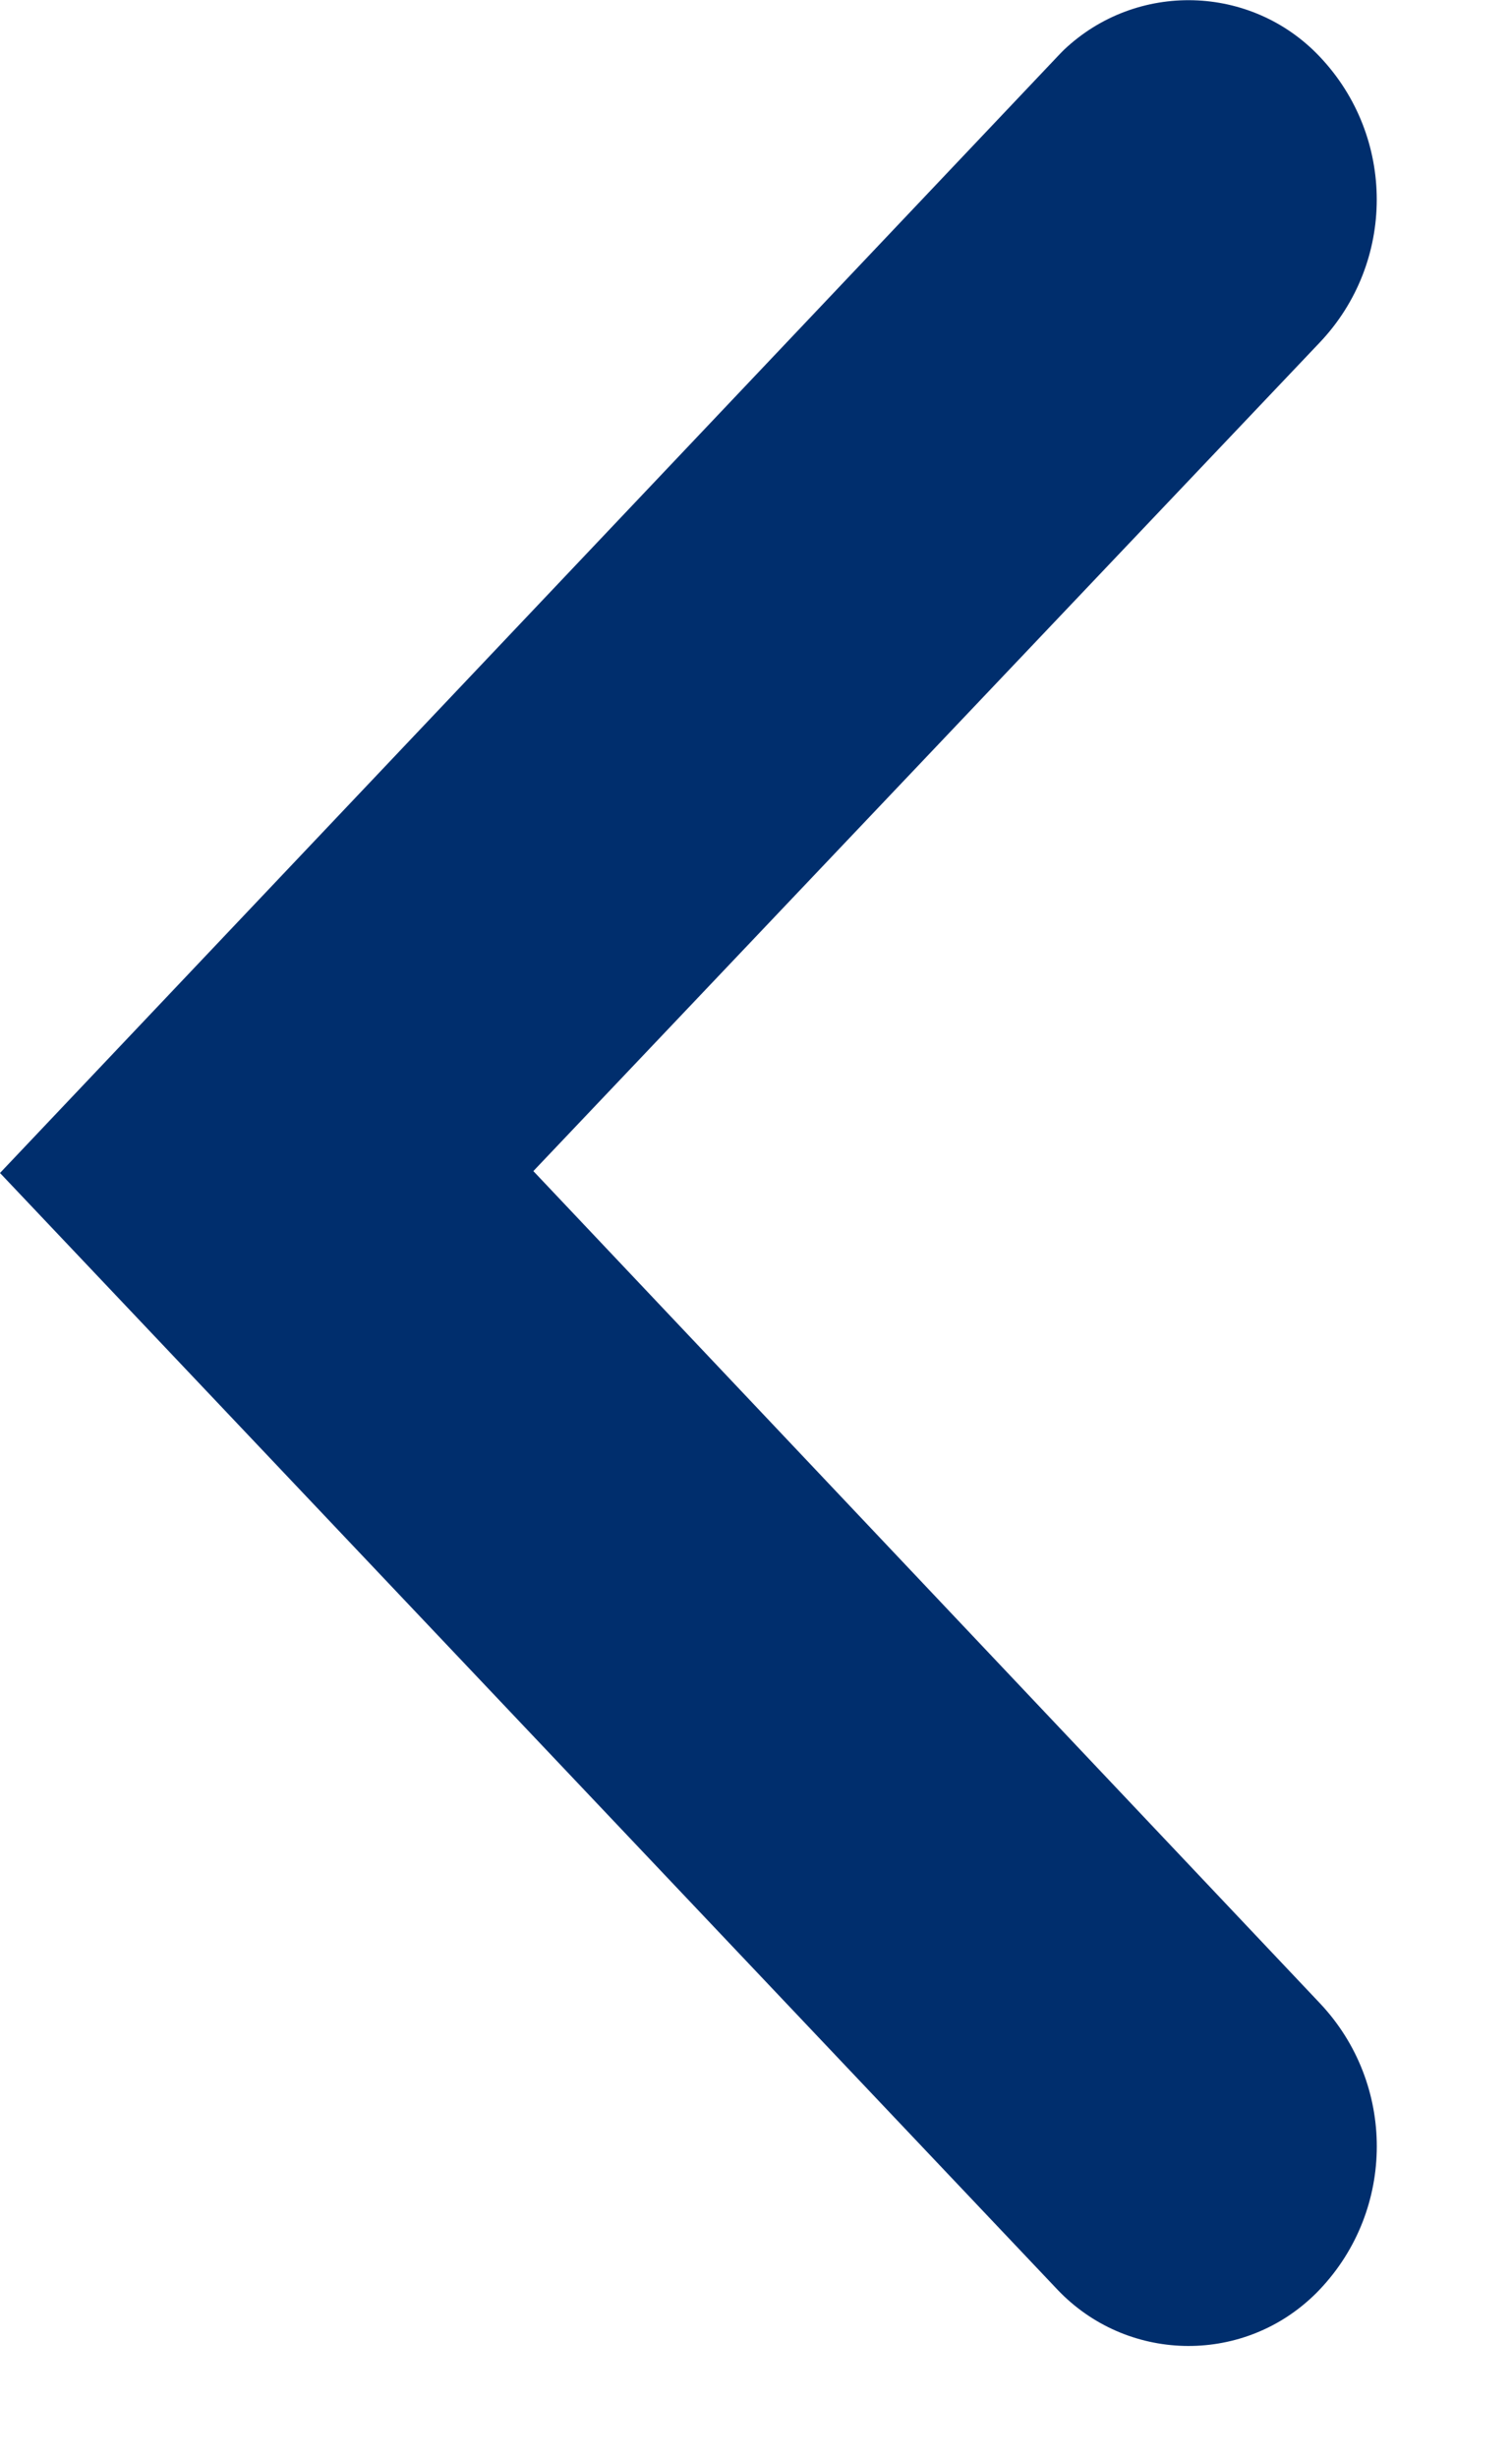 <?xml version="1.0" encoding="UTF-8"?>
<svg width="8px" height="13px" viewBox="0 0 8 13" version="1.1" xmlns="http://www.w3.org/2000/svg" xmlns:xlink="http://www.w3.org/1999/xlink">
    <!-- Generator: sketchtool 60.1 (101010) - https://sketch.com -->
    <title>7AA561F5-39D9-4977-9898-F18D0B995E63</title>
    <desc>Created with sketchtool.</desc>
    <g id="UI-KIT" stroke="none" stroke-width="1" fill="none" fill-rule="evenodd">
        <g id="UI-kit" transform="translate(-264, -4012)" fill="#002e6d">
            <g id="atoms/ico/24/ico_arrow" transform="translate(256, 4006)">
                <path d="M13.594,18.106 C13.612,18.125 13.612,18.125 13.63,18.143 C14.014,18.506 14.62,18.49 14.983,18.106 C15.385,17.682 15.385,17.018 14.982,16.594 L10.822,12.213 L14.984,7.812 C15.385,7.387 15.385,6.723 14.983,6.299 C14.965,6.28 14.965,6.28 14.946,6.262 C14.563,5.899 13.958,5.915 13.594,6.299 L8,12.203 L13.594,18.106 Z" id="Shape-Copy" transform="translate(11.642, 12.203) scale(-1, 1) rotate(-180) translate(-11.642, -12.203) "></path>
            </g>
        </g>
    </g>
</svg>